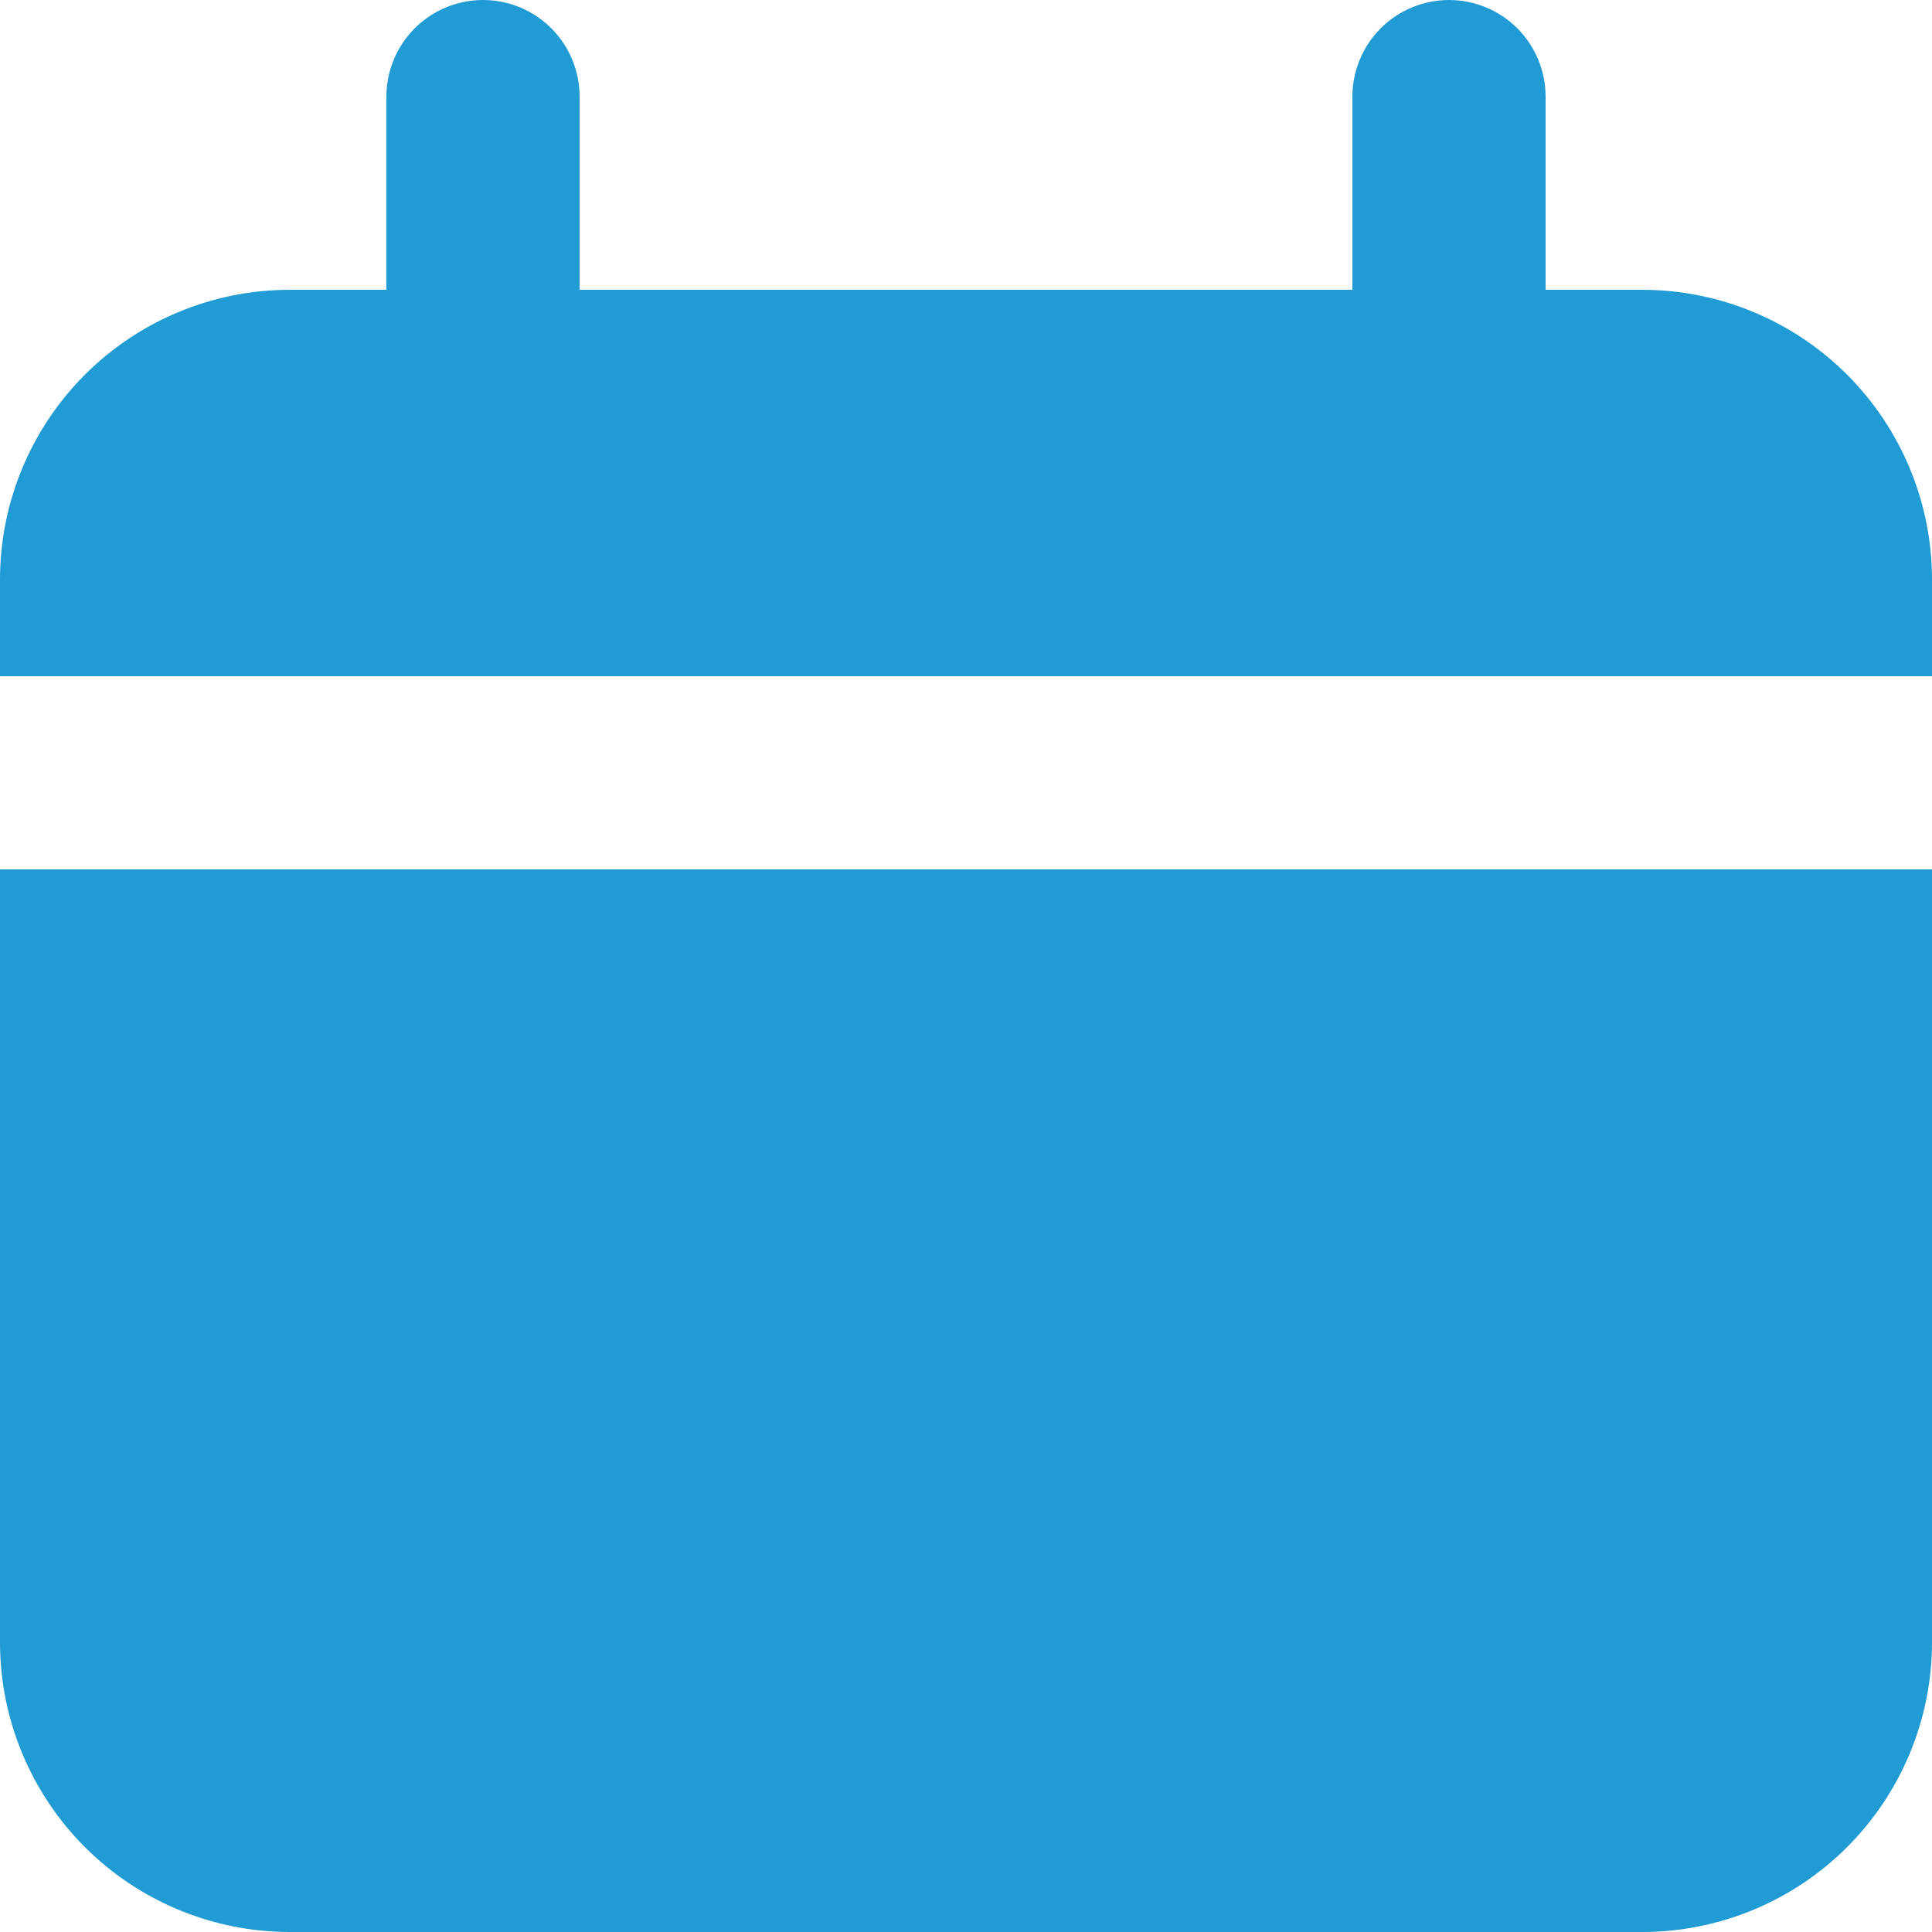 <?xml version="1.0" encoding="UTF-8"?> <svg xmlns="http://www.w3.org/2000/svg" width="17" height="17" viewBox="0 0 17 17" fill="none"> <path d="M14.45 2.55H13.6V0.85C13.6 0.625 13.51 0.408 13.351 0.249C13.192 0.09 12.975 0 12.75 0C12.525 0 12.308 0.09 12.149 0.249C11.99 0.408 11.9 0.625 11.9 0.85V2.55H5.1V0.85C5.1 0.625 5.01 0.408 4.851 0.249C4.692 0.09 4.475 0 4.25 0C4.025 0 3.808 0.09 3.649 0.249C3.49 0.408 3.4 0.625 3.4 0.85V2.55H2.55C1.874 2.55 1.225 2.819 0.747 3.297C0.269 3.775 0 4.424 0 5.1V5.95H17V5.1C17 4.424 16.731 3.775 16.253 3.297C15.775 2.819 15.126 2.55 14.45 2.55Z" fill="#209BD4"></path> <path d="M0 14.45C0 15.126 0.269 15.775 0.747 16.253C1.225 16.731 1.874 17 2.55 17H14.45C15.126 17 15.775 16.731 16.253 16.253C16.731 15.775 17 15.126 17 14.45V7.65H0V14.45Z" fill="#209BD4"></path> </svg> 